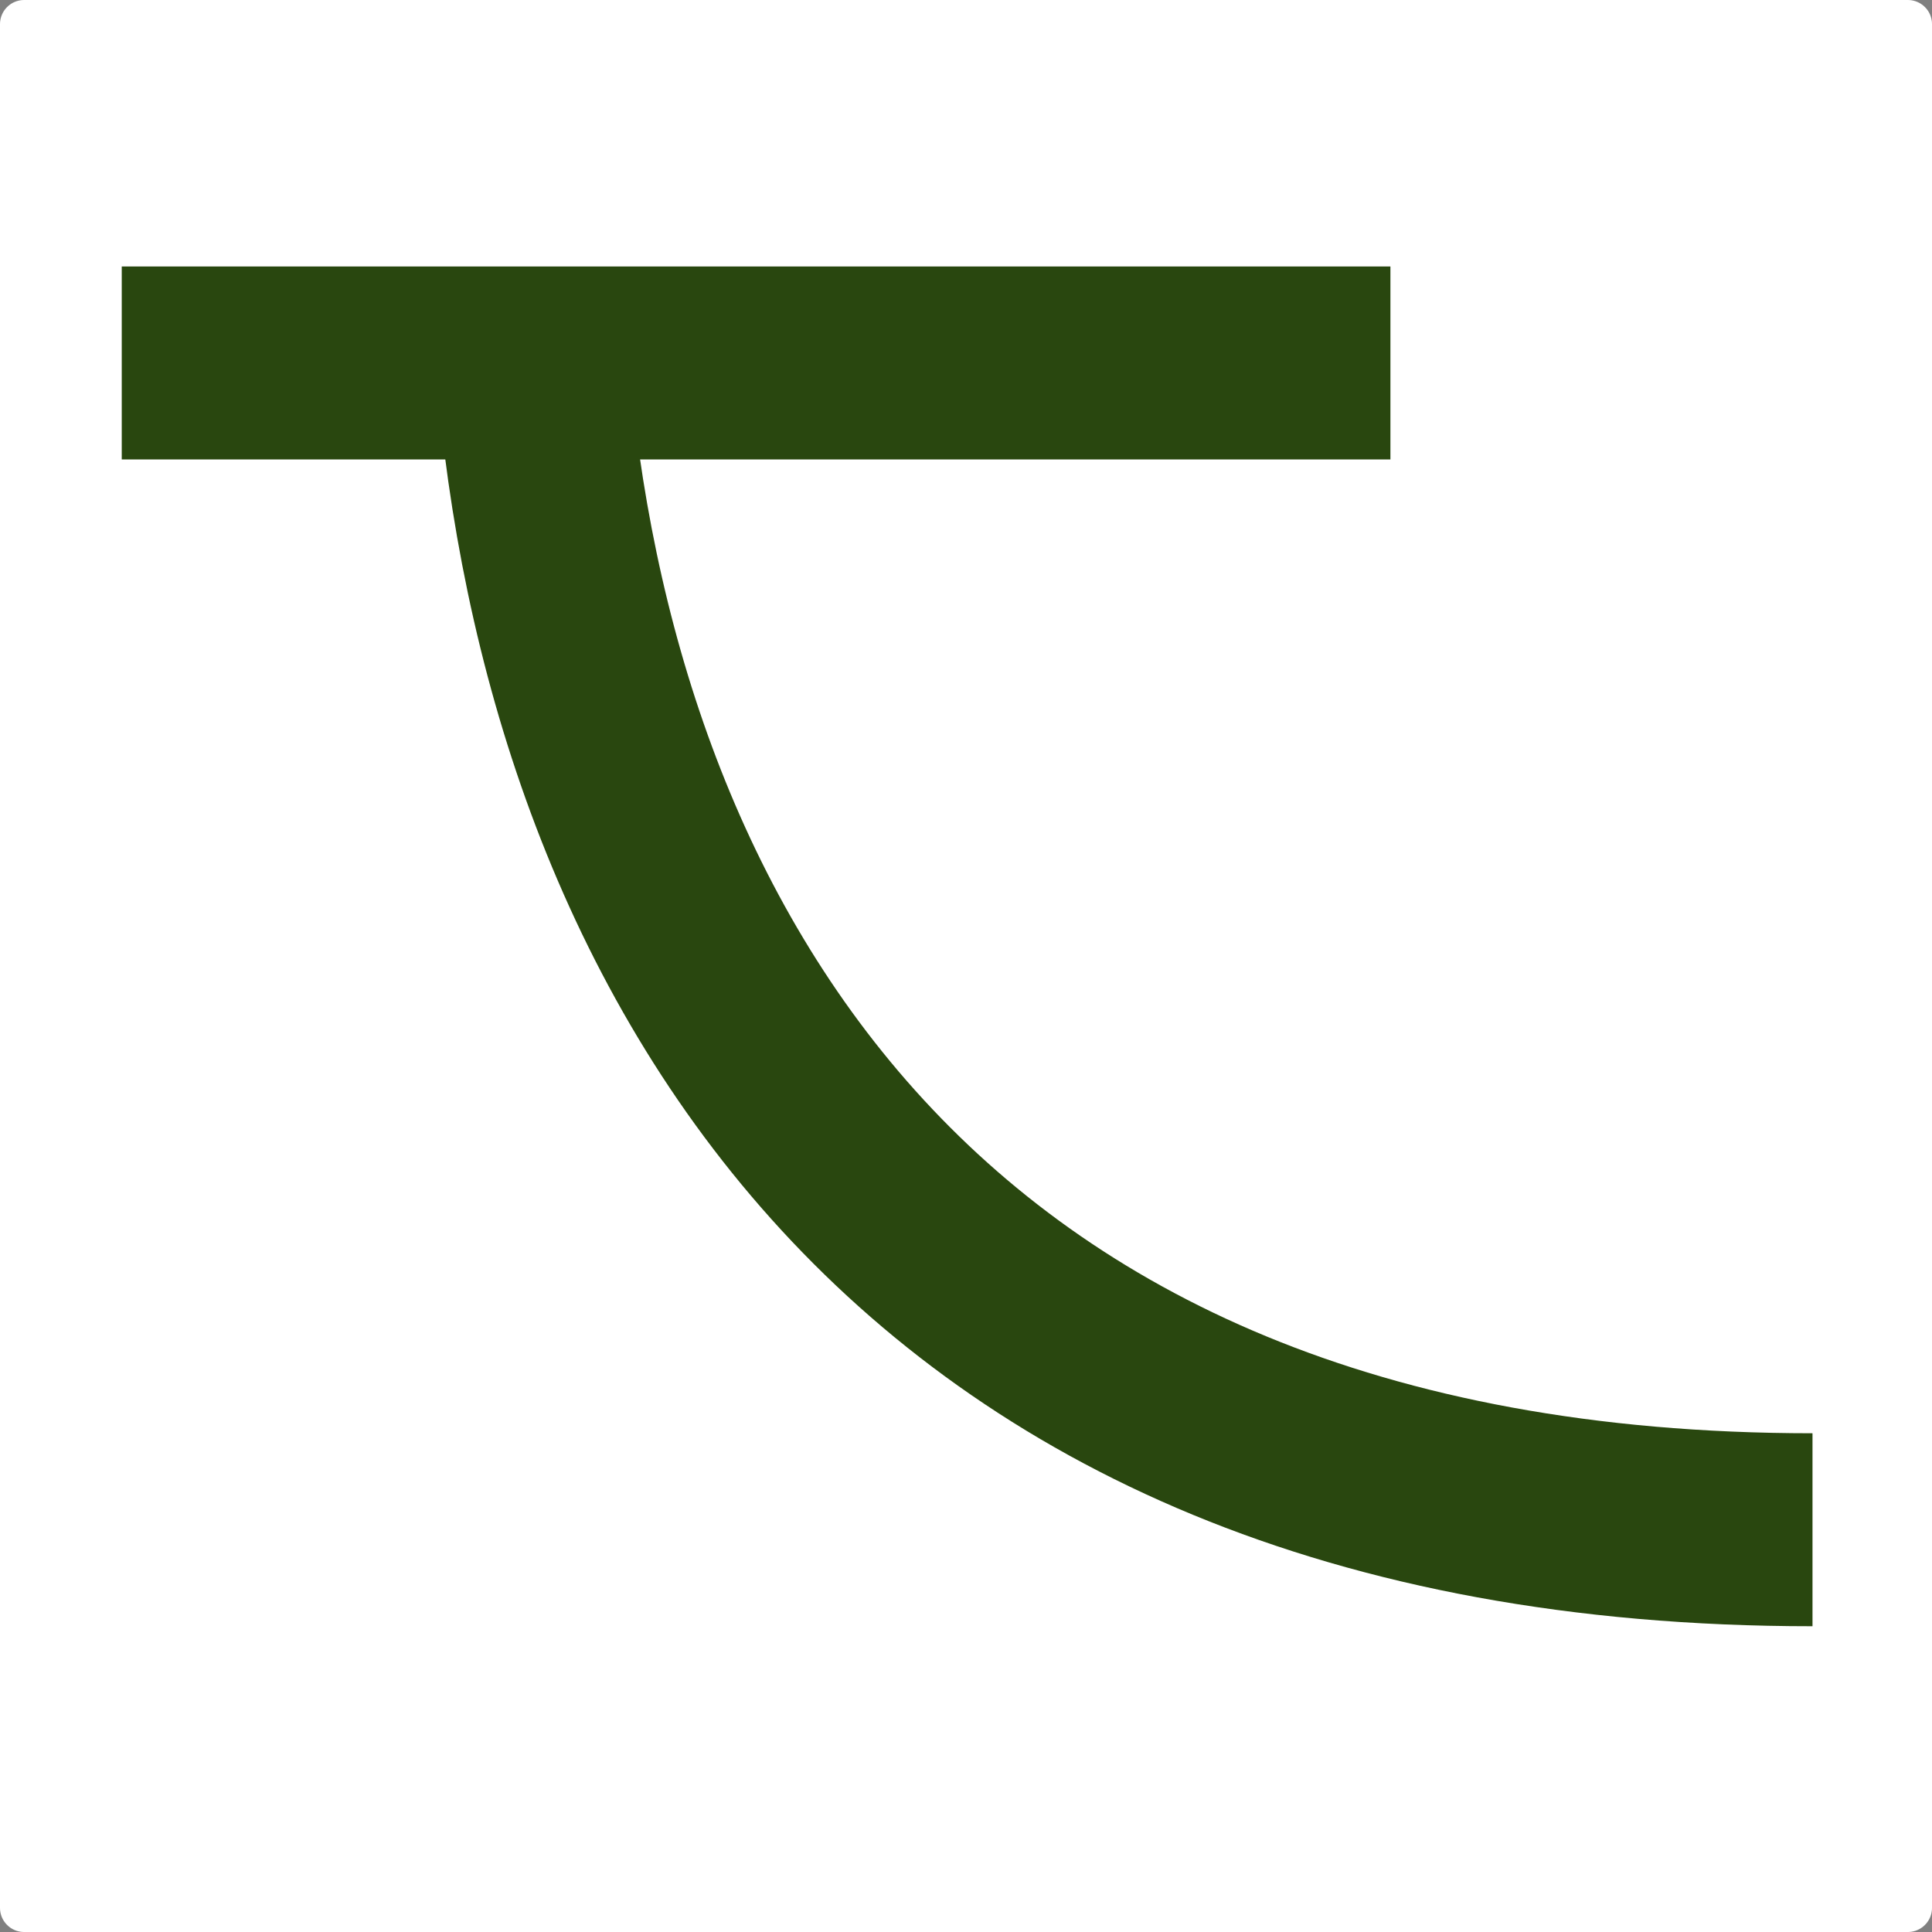 <?xml version="1.0" encoding="UTF-8" standalone="no"?>
<!-- Generator: Adobe Illustrator 14.0.0, SVG Export Plug-In . SVG Version: 6.00 Build 43363)  -->

<svg
   version="1.1"
   id="Ebene_1"
   x="0px"
   y="0px"
   width="80.094"
   height="80.094"
   viewBox="0 0 80.094 80.094"
   enable-background="new 0 0 190 60"
   xml:space="preserve"
   sodipodi:docname="smile2_favicon.svg"
   inkscape:version="1.2.2 (b0a8486541, 2022-12-01)"
   xmlns:inkscape="http://www.inkscape.org/namespaces/inkscape"
   xmlns:sodipodi="http://sodipodi.sourceforge.net/DTD/sodipodi-0.dtd"
   xmlns:xlink="http://www.w3.org/1999/xlink"
   xmlns="http://www.w3.org/2000/svg"
   xmlns:svg="http://www.w3.org/2000/svg"><rect x="0" y="0" width="80.094" height="80.094" fill="#808080" stroke="none"/><defs
   id="defs61" /><sodipodi:namedview
   id="namedview59"
   pagecolor="#ffffff"
   bordercolor="#666666"
   borderopacity="1.0"
   inkscape:showpageshadow="2"
   inkscape:pageopacity="0.0"
   inkscape:pagecheckerboard="0"
   inkscape:deskcolor="#d1d1d1"
   showgrid="false"
   inkscape:zoom="6.5631579"
   inkscape:cx="47.76664"
   inkscape:cy="38.396151"
   inkscape:window-width="1920"
   inkscape:window-height="1057"
   inkscape:window-x="1920"
   inkscape:window-y="0"
   inkscape:window-maximized="1"
   inkscape:current-layer="g56" />
<g
   id="g56"
   transform="translate(-109.639,2.891)">
	<defs
   id="defs3">
		<rect
   id="SVGID_1_"
   x="3"
   y="-0.5"
   width="184.996"
   height="60.5" />
	</defs>
	<clipPath
   id="SVGID_2_">
		<use
   xlink:href="#SVGID_1_"
   overflow="visible"
   id="use5" />
	</clipPath>
	<rect
   style="display:inline;fill:#ffffff;fill-opacity:1;stroke:#ffffff;stroke-width:2;stroke-linecap:round;stroke-linejoin:round;stroke-dasharray:none;stroke-opacity:1;paint-order:normal"
   id="rect170"
   width="78.094"
   height="78.094"
   x="-4.047"
   y="-4.047"
   transform="translate(114.686,2.156)" /><g
   clip-path="url(#SVGID_2_)"
   id="g36">
		
		
		
		
		
		
		
		
		
		
		
		
		
		
	</g>
	<g
   clip-path="url(#SVGID_2_)"
   id="g50">
		
		
		
		
		
		
	</g>
	<path
   clip-path="url(#SVGID_2_)"
   fill="none"
   stroke="#29470f"
   stroke-width="8"
   d="m 131.701,6.156 c 1.852,23.039 14.845,48.371 53.078,48.371"
   id="path52"
   transform="translate(0,6)" />
	
		<line
   clip-path="url(#SVGID_2_)"
   fill="none"
   stroke="#29470f"
   stroke-width="8"
   x1="114.686"
   y1="6.156"
   x2="167.281"
   y2="6.156"
   id="line54"
   transform="translate(0,6)" />
</g>
</svg>

